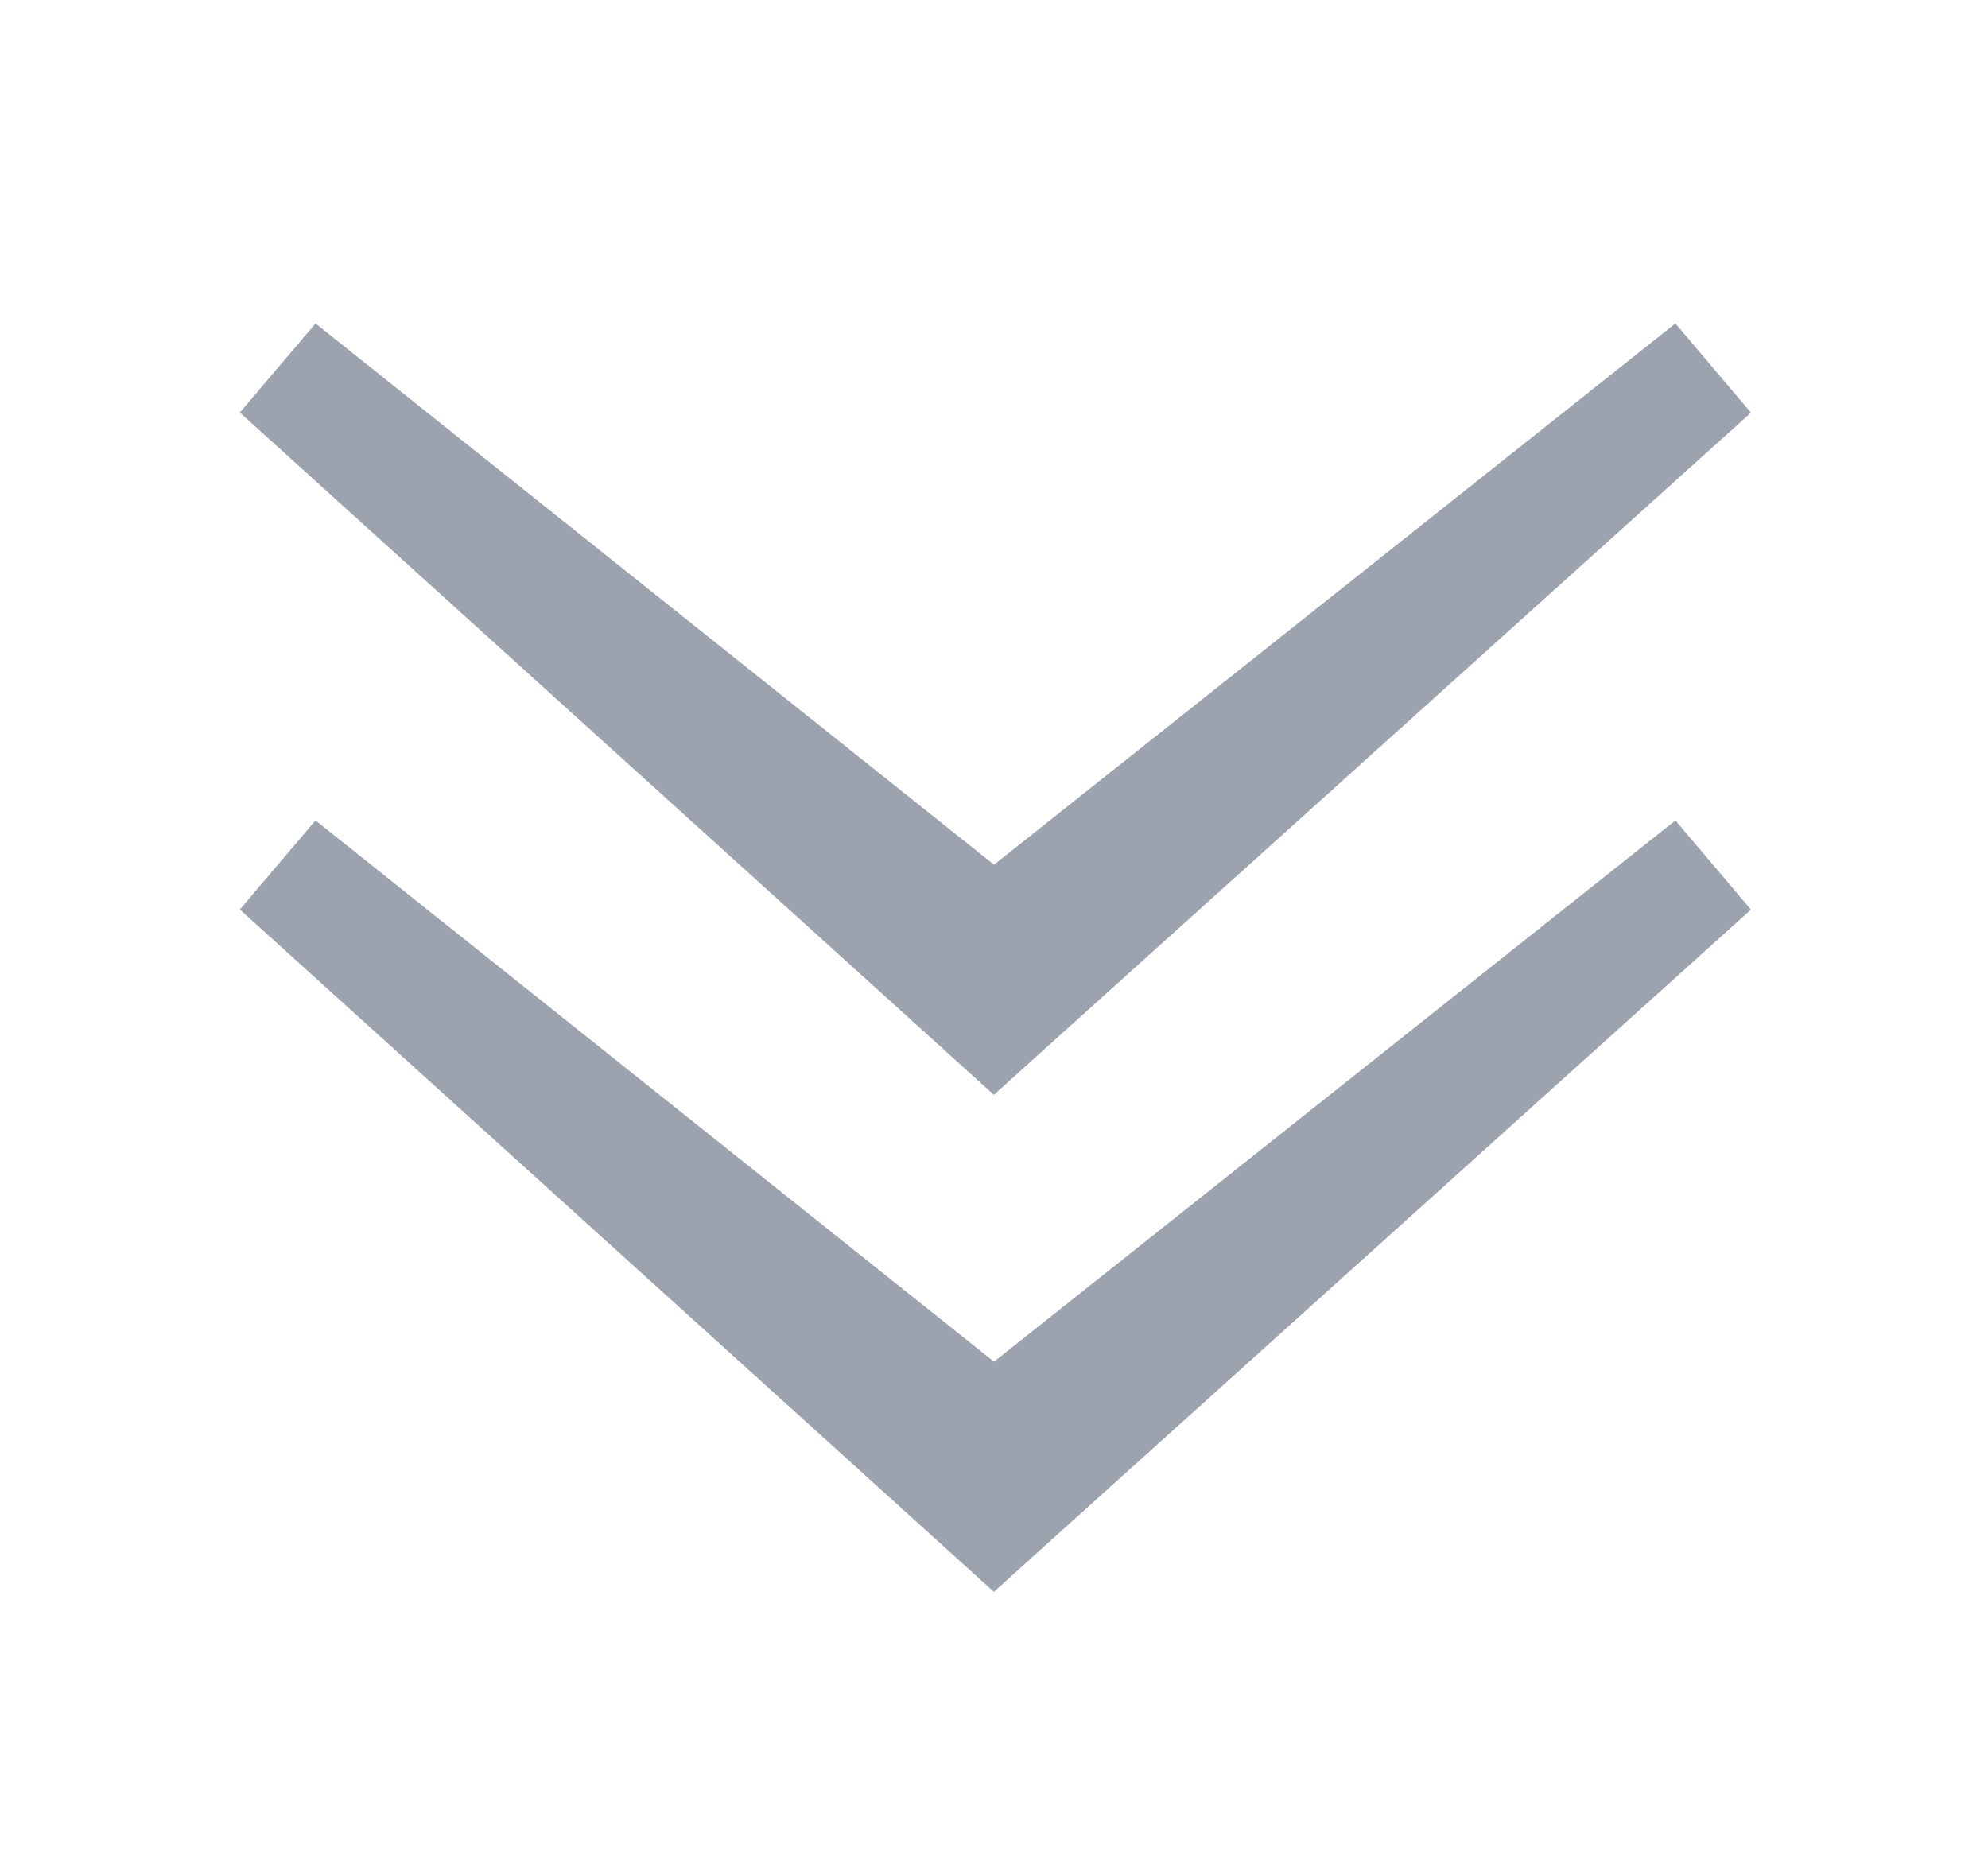 <svg width="17" height="16" viewBox="0 0 17 16" fill="none" xmlns="http://www.w3.org/2000/svg">
<g id="Double Down">
<path id="Vector" d="M14.327 2.766L8.5 7.395L2.698 2.766L2.051 3.528L8.014 8.924L8.499 9.363L8.984 8.925L14.973 3.529L14.327 2.766ZM14.327 7.016L8.5 11.645L2.698 7.016L2.051 7.778L8.014 13.174L8.499 13.613L8.984 13.175L14.973 7.779L14.327 7.016Z" fill="#9CA3AF"/>
</g>
</svg>
